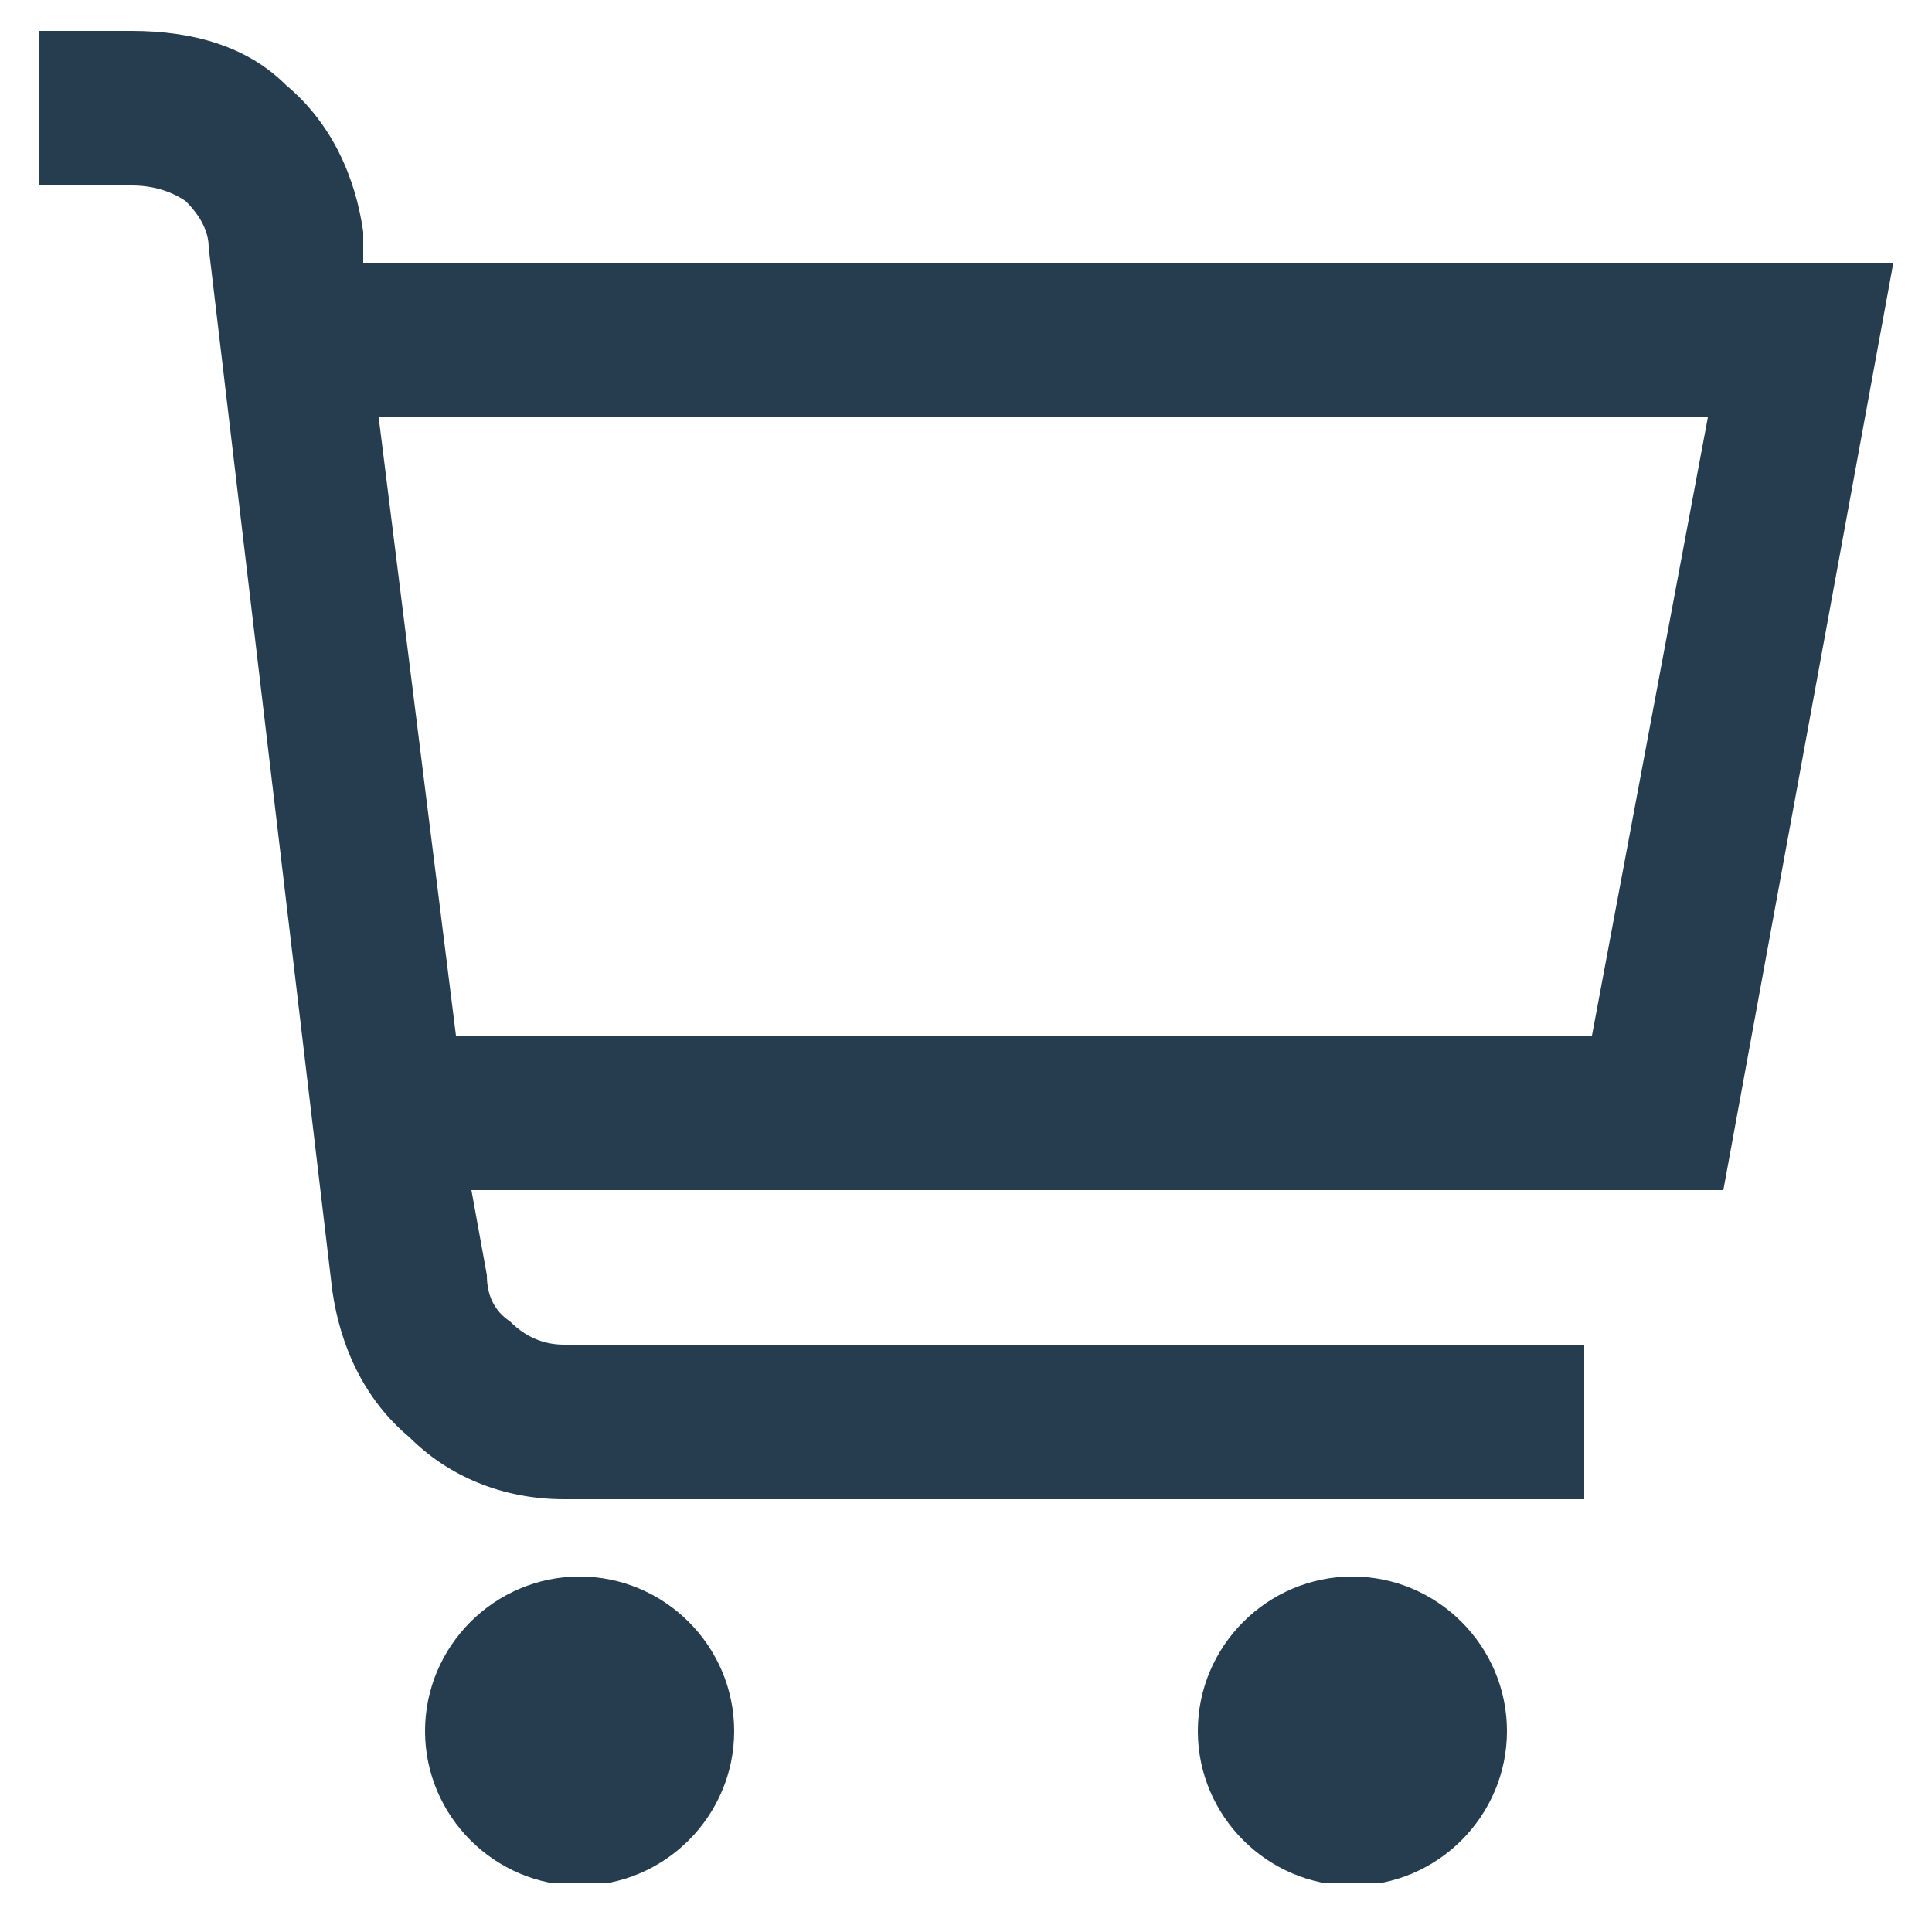 <svg version="1.2" xmlns="http://www.w3.org/2000/svg" viewBox="0 0 25 25" width="25" height="25">
	<title>icon-cart-svg</title>
	<defs>
		<clipPath clipPathUnits="userSpaceOnUse" id="cp1">
			<path d="m0.49 0.37h24v24h-24z"/>
		</clipPath>
	</defs>
	<style>
		.s0 { fill: #253d4e } 
	</style>
	<filter id="f0">
		<feFlood flood-color="#ffffff" flood-opacity="1" />
		<feBlend mode="normal" in2="SourceGraphic"/>
		<feComposite in2="SourceAlpha" operator="in" />
	</filter>
	<g id="Clip-Path" clip-path="url(#cp1)" filter="url(#f0)">
		<g id="Layer">
			<path id="Layer" fill-rule="evenodd" class="s0" d="m22.3 15.4h-16.2l0.2 1.1q0 0.4 0.3 0.6 0.3 0.3 0.7 0.3h13.2v2h-13.2c-0.8 0-1.5-0.3-2-0.8-0.6-0.5-0.9-1.2-1-1.9l-1.6-13.5q0-0.3-0.3-0.6-0.3-0.2-0.7-0.2h-1.2v-2h1.2c0.8 0 1.5 0.2 2 0.7 0.6 0.5 0.9 1.2 1 1.9v0.4h19.8zm-0.2-10h-17.2l1 8h14.7z"/>
			<path id="Layer" class="s0" d="m7.5 24.4c1.1 0 2-0.9 2-2 0-1.1-0.9-2-2-2-1.1 0-2 0.9-2 2 0 1.1 0.9 2 2 2z"/>
			<path id="Layer" class="s0" d="m17.5 24.4c1.1 0 2-0.9 2-2 0-1.1-0.9-2-2-2-1.1 0-2 0.9-2 2 0 1.1 0.9 2 2 2z"/>
		</g>
	</g>
</svg>